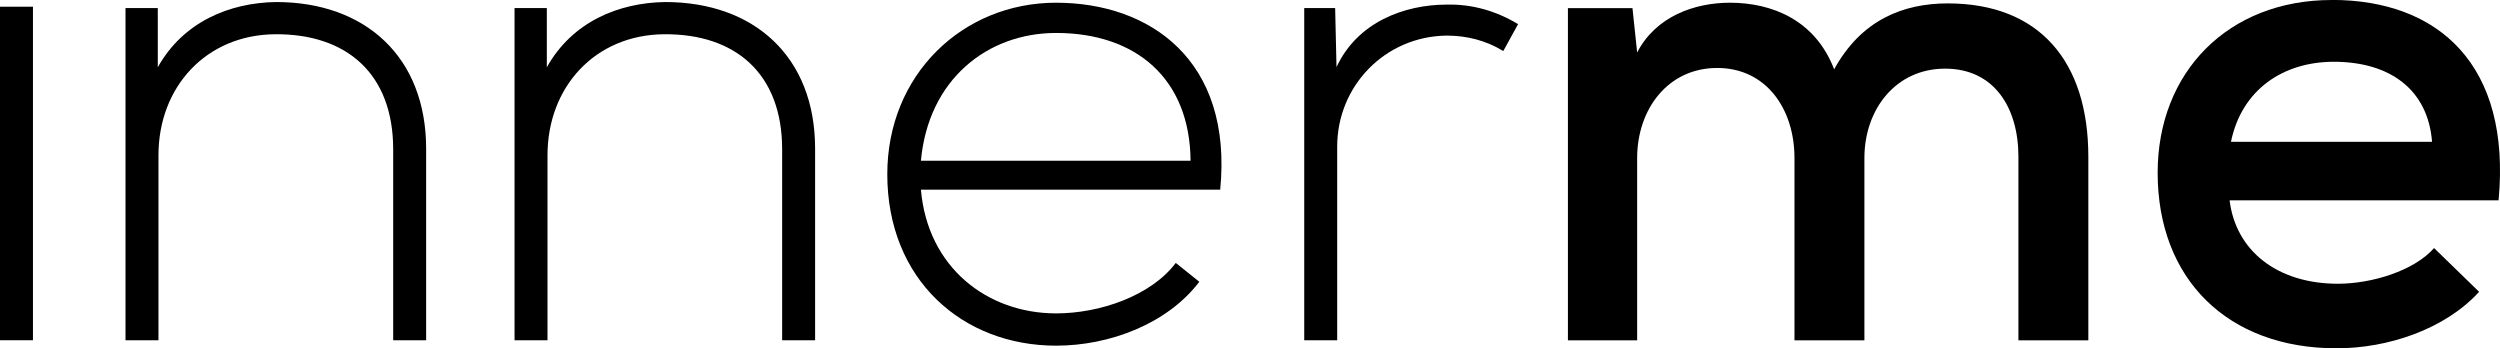 <?xml version="1.0" encoding="UTF-8"?><svg id="Layer_1" xmlns="http://www.w3.org/2000/svg" viewBox="0 0 331.46 46.18"><path d="m309.16,0c-13.73,0-23.09,9.54-23.09,22.91,0,14.09,9.27,23.27,23.72,23.27,6.78,0,14.35-2.5,18.9-7.49l-5.97-5.8c-2.67,3.03-8.29,4.73-12.75,4.73-8.03,0-13.55-4.37-14.36-11.06h35.66c1.69-17.92-7.93-26.57-22.11-26.57m-13.37,18.81c1.43-6.95,6.95-10.61,13.64-10.61,7.4,0,12.48,3.66,13.02,10.61h-26.66Z"/><rect y=".89" width="4.37" height="44.22"/><path d="m36.61.27c-6.15.09-12.3,2.59-15.69,8.65V1.07h-4.28v44.04h4.37v-24.52c0-9.09,6.33-15.96,15.43-16.05,9.54-.09,15.69,5.26,15.69,15.25v25.32h4.37v-25.41C56.49,7.49,48.38.27,36.61.27"/><path d="m88.19.27c-6.15.09-12.3,2.59-15.69,8.65V1.07h-4.28v44.04h4.37v-24.52c0-9.09,6.33-15.96,15.42-16.05,9.54-.09,15.69,5.26,15.69,15.25v25.32h4.37v-25.41C108.07,7.49,99.96.27,88.19.27"/><path d="m140.02.36c-12.39,0-22.38,9.54-22.38,22.74,0,14,9.99,22.73,22.38,22.73,7.04,0,14.71-2.85,18.99-8.47l-3.12-2.5c-3.3,4.37-10.07,6.69-15.87,6.69-9.09,0-17.03-6.06-17.92-16.4h39.68c1.69-17.21-9.36-24.79-21.76-24.79m-17.92,20.95c.98-10.79,8.83-16.94,17.92-16.94,10.61,0,17.74,6.06,17.83,16.94h-35.75Z"/><path d="m177.2,8.92l-.18-7.85h-4.1v44.04h4.37v-25.68c0-8.02,6.33-14.62,14.53-14.71,2.59,0,5.17.62,7.49,2.05l1.96-3.57c-2.94-1.78-6.15-2.67-9.45-2.59-5.62,0-11.86,2.32-14.62,8.29"/><path d="m258.25.45c-5.97,0-11.5,2.23-15.07,8.74-2.5-6.51-8.2-8.83-13.82-8.83-4.64,0-9.81,1.78-12.3,6.6l-.62-5.88h-8.56v44.04h9.18v-24.16c0-6.51,4.1-11.95,10.61-11.95s10.25,5.44,10.25,11.95v24.16h9.27v-24.16c0-6.51,4.19-11.86,10.7-11.86s9.72,5.17,9.72,11.68v24.34h9.27v-24.34c0-12.66-6.51-20.33-18.64-20.33"/></svg>